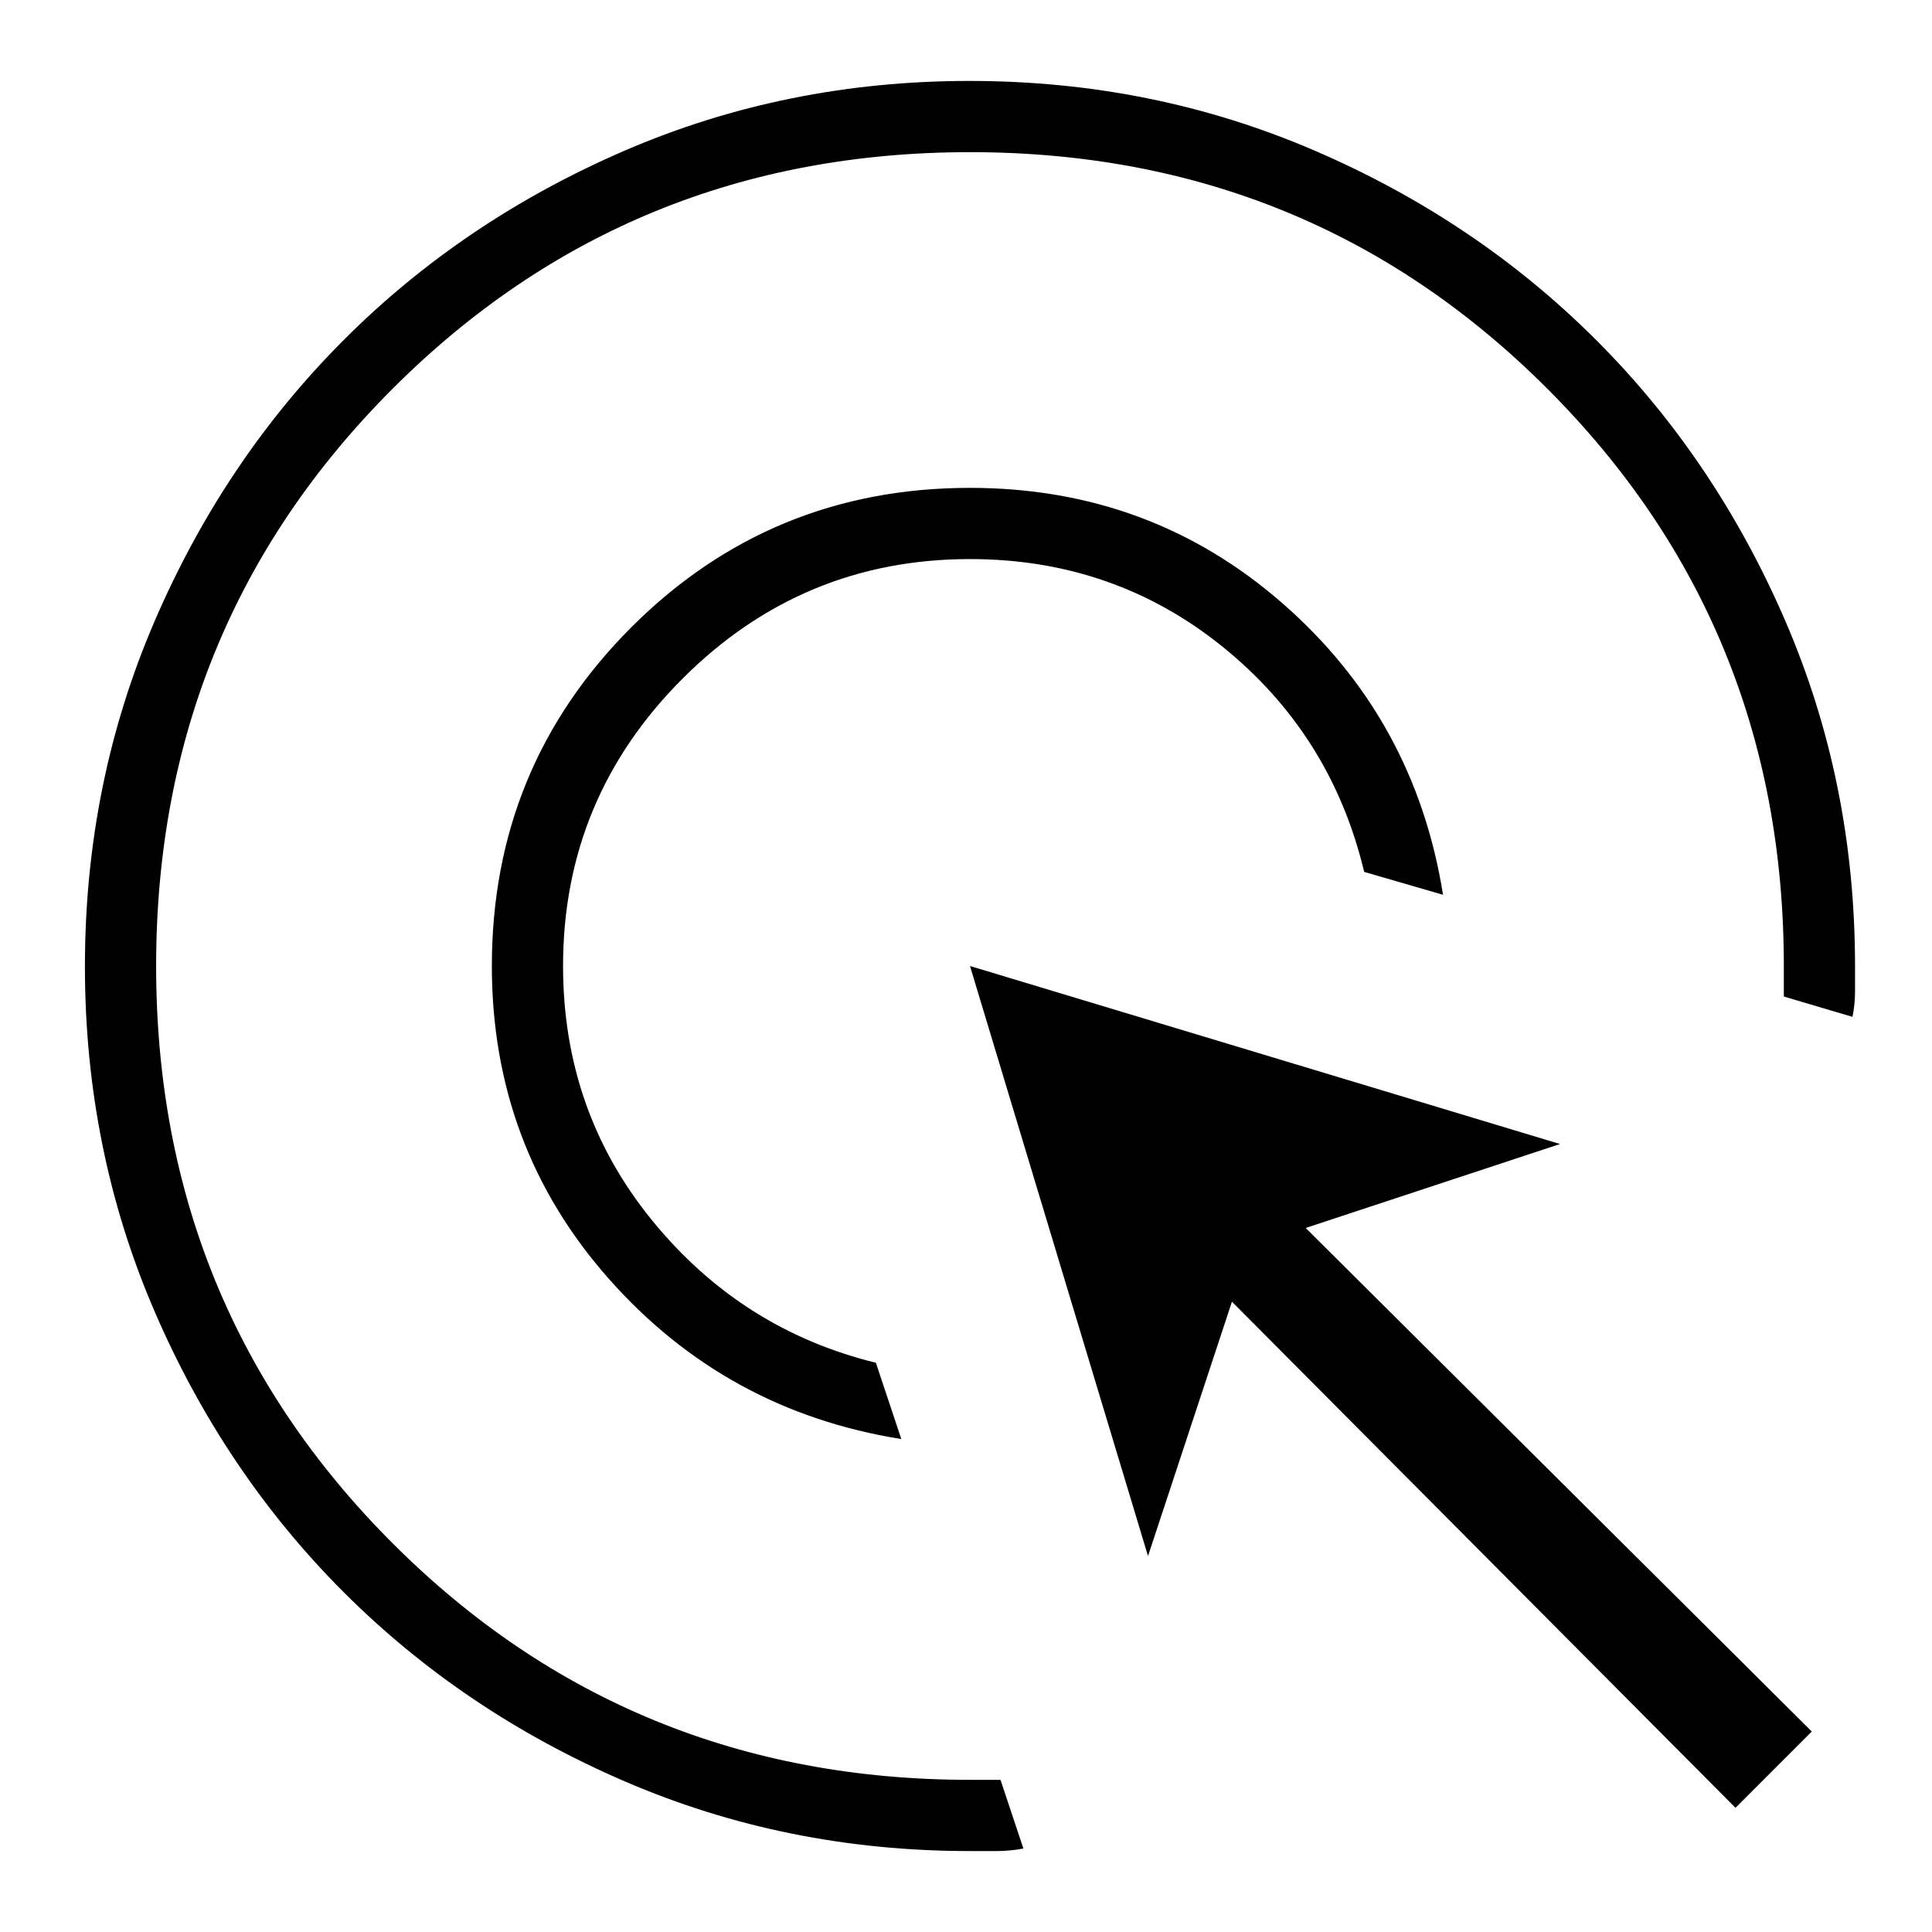 <svg width="91" height="91" viewBox="0 0 91 91" fill="none" xmlns="http://www.w3.org/2000/svg">
<path d="M42.453 67.781C36.943 66.903 32.351 64.387 28.677 60.234C25.003 56.082 23.167 51.17 23.167 45.5C23.167 39.245 25.356 33.927 29.735 29.547C34.114 25.169 39.432 22.979 45.688 22.979C51.358 22.979 56.269 24.796 60.422 28.43C64.575 32.063 67.09 36.635 67.969 42.146L64.255 41.068C63.223 36.755 61.002 33.221 57.59 30.466C54.178 27.711 50.21 26.333 45.688 26.333C40.417 26.333 35.904 28.21 32.151 31.963C28.398 35.717 26.521 40.229 26.521 45.5C26.521 50.052 27.918 54.045 30.713 57.479C33.509 60.913 37.023 63.149 41.255 64.188L42.453 67.781ZM48.203 87.068C47.784 87.148 47.365 87.188 46.945 87.188H45.688C39.921 87.188 34.501 86.094 29.429 83.906C24.357 81.719 19.945 78.75 16.194 75C12.442 71.25 9.471 66.84 7.282 61.771C5.094 56.702 4 51.285 4 45.52C4 39.757 5.094 34.337 7.281 29.261C9.468 24.185 12.437 19.77 16.188 16.016C19.938 12.261 24.347 9.288 29.416 7.098C34.486 4.908 39.903 3.812 45.667 3.812C51.431 3.812 56.85 4.907 61.926 7.096C67.002 9.284 71.418 12.254 75.172 16.006C78.927 19.758 81.899 24.17 84.089 29.242C86.28 34.314 87.375 39.733 87.375 45.5V46.698C87.375 47.097 87.335 47.496 87.255 47.896L84.021 46.938V45.5C84.021 34.799 80.307 25.734 72.88 18.307C65.453 10.88 56.389 7.167 45.688 7.167C34.986 7.167 25.922 10.88 18.495 18.307C11.068 25.734 7.354 34.799 7.354 45.5C7.354 56.201 11.068 65.266 18.495 72.693C25.922 80.12 34.986 83.833 45.688 83.833H47.125L48.203 87.068ZM81.745 85.151L58.026 61.312L54.073 73.292L45.688 45.5L73.479 53.885L61.5 57.839L85.338 81.557L81.745 85.151Z" fill="black"/>
</svg>
